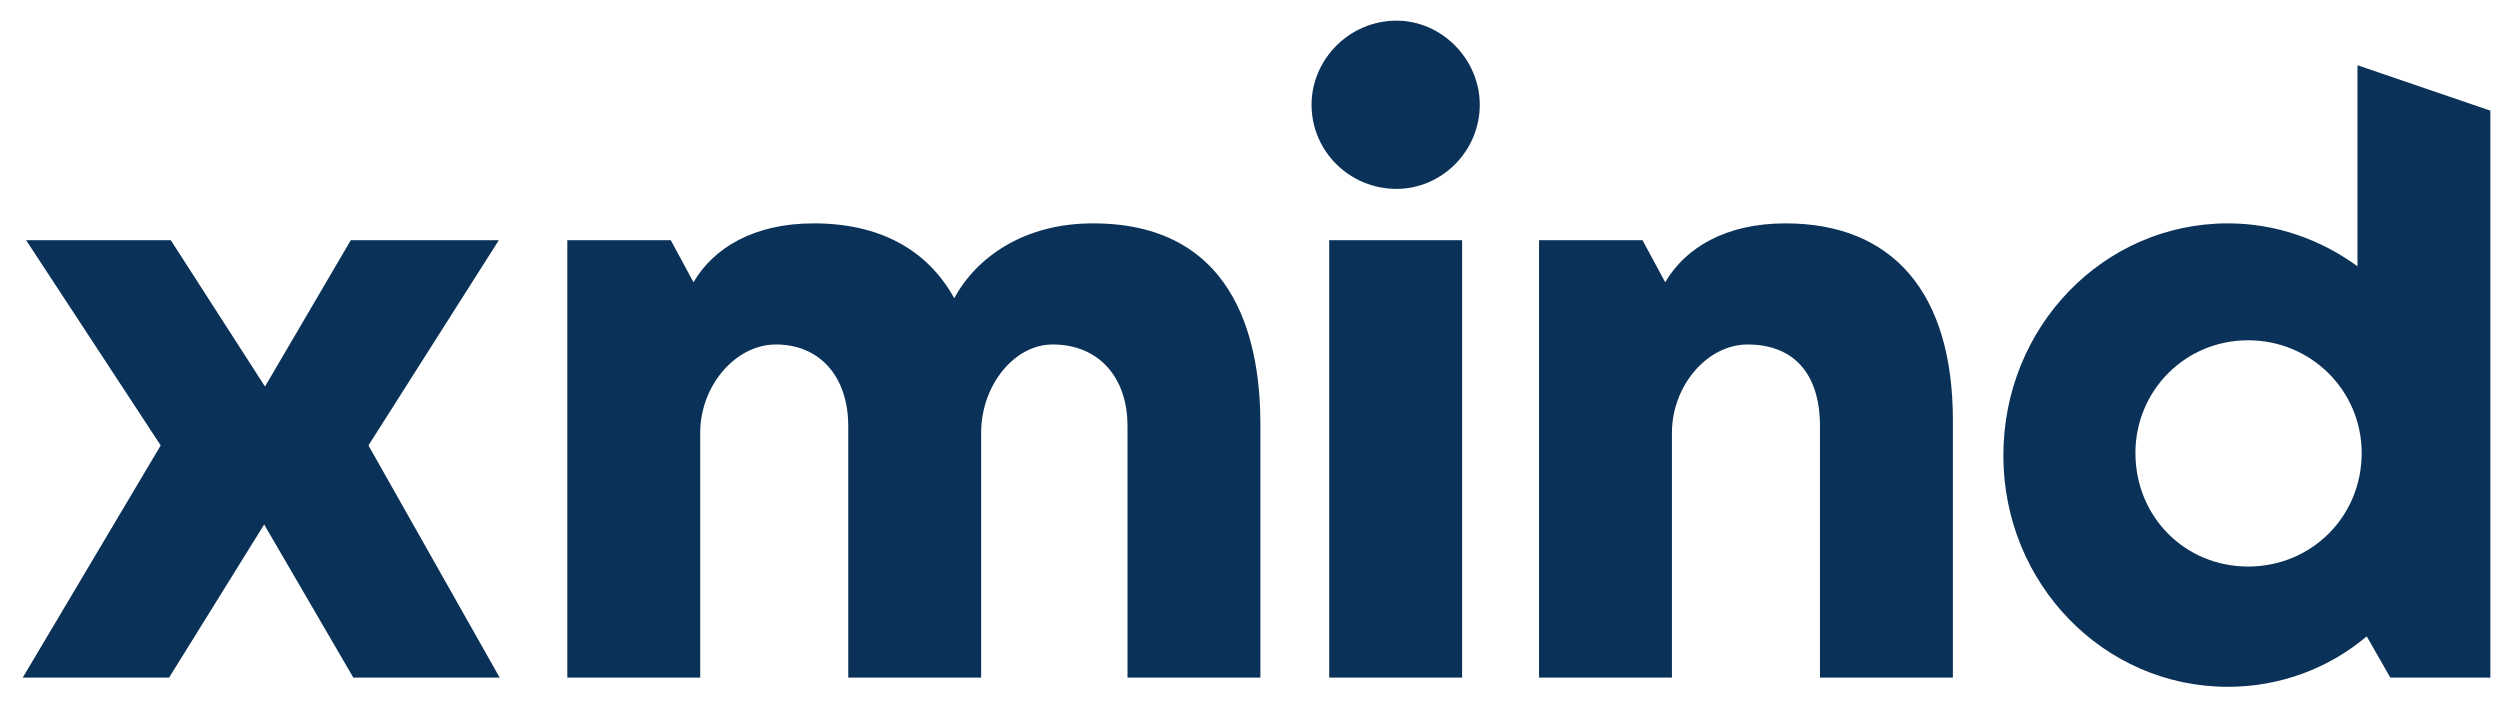 <?xml version="1.0" encoding="UTF-8" standalone="no"?>
<svg
   width="107"
   height="30"
   viewBox="0 0 107 30"
   fill="none"
   version="1.1"
   id="svg1"
   sodipodi:docname="xmind.svg"
   inkscape:version="1.3.2 (1:1.3.2+202311252150+091e20ef0f)"
   xmlns:inkscape="http://www.inkscape.org/namespaces/inkscape"
   xmlns:sodipodi="http://sodipodi.sourceforge.net/DTD/sodipodi-0.dtd"
   xmlns="http://www.w3.org/2000/svg"
   xmlns:svg="http://www.w3.org/2000/svg">
  <defs
     id="defs1" />
  <sodipodi:namedview
     id="namedview1"
     pagecolor="#ffffff"
     bordercolor="#000000"
     borderopacity="0.25"
     inkscape:showpageshadow="2"
     inkscape:pageopacity="0.0"
     inkscape:pagecheckerboard="0"
     inkscape:deskcolor="#d1d1d1"
     inkscape:zoom="12.691589"
     inkscape:cx="53.5"
     inkscape:cy="15.009941"
     inkscape:window-width="1920"
     inkscape:window-height="1020"
     inkscape:window-x="0"
     inkscape:window-y="28"
     inkscape:window-maximized="1"
     inkscape:current-layer="svg1" />
  <path
     d="M21.35 10.28L15.77 19.064L21.386 29H15.122L11.306 22.448L7.238 29H0.974L6.878 19.064L1.118 10.28H7.31L11.342 16.544L15.014 10.28H21.35ZM24.281 10.28V29H29.969V19.1V18.524C29.969 16.508 31.481 14.744 33.209 14.744C35.081 14.744 36.305 16.112 36.305 18.236V29H41.993V18.524C41.993 16.508 43.397 14.744 45.053 14.744C46.997 14.744 48.257 16.112 48.257 18.236V29H53.945V18.164C53.945 15.104 53.189 9.56 46.781 9.56C43.793 9.56 41.777 11.036 40.841 12.764C39.689 10.676 37.637 9.56 34.829 9.56C32.273 9.56 30.545 10.604 29.681 12.08L28.709 10.28H24.281ZM56.89 10.28V29H62.578V10.28H56.89ZM56.134 4.484C56.134 6.464 57.754 8.084 59.77 8.084C61.714 8.084 63.334 6.464 63.334 4.484C63.334 2.54 61.714 0.884 59.77 0.884C57.754 0.884 56.134 2.54 56.134 4.484ZM65.871 10.28V29H71.559V18.524C71.559 16.508 73.071 14.744 74.799 14.744C76.779 14.744 77.895 16.004 77.895 18.236V29H83.583V17.984C83.583 12.548 81.027 9.56 76.419 9.56C73.863 9.56 72.135 10.604 71.271 12.08L70.299 10.28H65.871ZM95.356 29.396C97.588 29.396 99.676 28.604 101.296 27.236L102.304 29H106.588V4.736L100.9 2.792V11.396C99.316 10.244 97.408 9.56 95.356 9.56C90.028 9.56 85.744 13.988 85.744 19.496C85.744 24.968 90.028 29.396 95.356 29.396ZM91.396 19.388C91.396 16.724 93.52 14.564 96.22 14.564C98.92 14.564 101.08 16.724 101.08 19.388C101.08 22.124 98.92 24.248 96.22 24.248C93.52 24.248 91.396 22.124 91.396 19.388Z"
     fill="black"
     id="path1"
     style="fill:#0a3157;fill-opacity:1" />
</svg>
